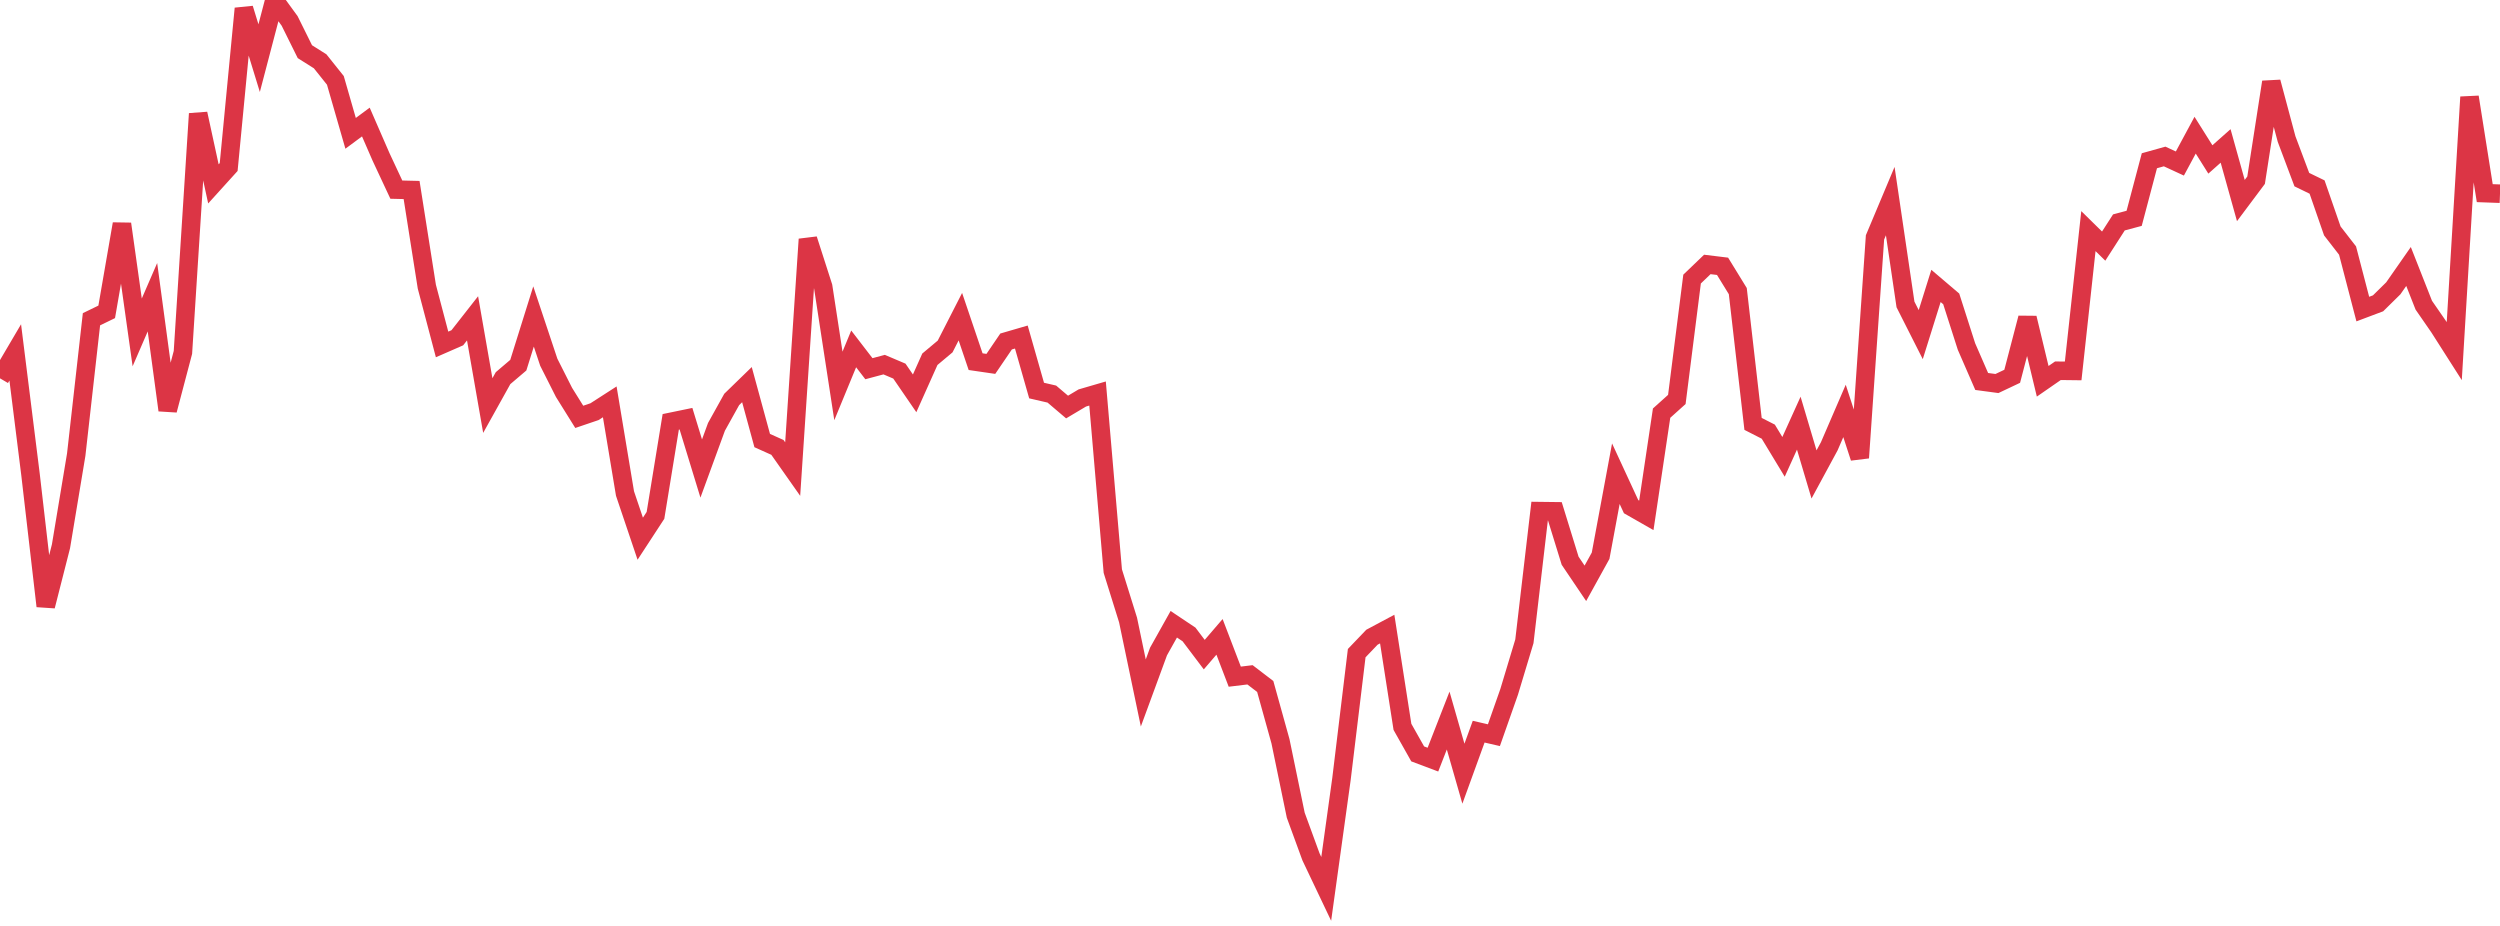 <?xml version="1.0" standalone="no"?>
<!DOCTYPE svg PUBLIC "-//W3C//DTD SVG 1.1//EN" "http://www.w3.org/Graphics/SVG/1.1/DTD/svg11.dtd">
<svg width="135" height="50" viewBox="0 0 135 50" preserveAspectRatio="none" class="sparkline" xmlns="http://www.w3.org/2000/svg"
xmlns:xlink="http://www.w3.org/1999/xlink"><path  class="sparkline--line" d="M 0 20.43 L 0 20.43 L 0.823 19.03 L 1.646 25.61 L 2.47 32.73 L 3.293 29.5 L 4.116 24.55 L 4.939 17.24 L 5.762 16.84 L 6.585 12.09 L 7.409 17.95 L 8.232 16.05 L 9.055 22.15 L 9.878 19.03 L 10.701 6.14 L 11.524 9.93 L 12.348 9.02 L 13.171 0.46 L 13.994 3.14 L 14.817 0 L 15.64 1.13 L 16.463 2.79 L 17.287 3.31 L 18.11 4.34 L 18.933 7.2 L 19.756 6.59 L 20.579 8.48 L 21.402 10.24 L 22.226 10.26 L 23.049 15.48 L 23.872 18.6 L 24.695 18.24 L 25.518 17.19 L 26.341 21.9 L 27.165 20.42 L 27.988 19.72 L 28.811 17.09 L 29.634 19.56 L 30.457 21.19 L 31.28 22.51 L 32.104 22.23 L 32.927 21.7 L 33.75 26.65 L 34.573 29.09 L 35.396 27.83 L 36.22 22.78 L 37.043 22.61 L 37.866 25.3 L 38.689 23.05 L 39.512 21.57 L 40.335 20.77 L 41.159 23.79 L 41.982 24.16 L 42.805 25.33 L 43.628 12.92 L 44.451 15.48 L 45.274 20.84 L 46.098 18.84 L 46.921 19.91 L 47.744 19.69 L 48.567 20.04 L 49.39 21.24 L 50.213 19.4 L 51.037 18.71 L 51.86 17.1 L 52.683 19.53 L 53.506 19.65 L 54.329 18.44 L 55.152 18.2 L 55.976 21.09 L 56.799 21.28 L 57.622 21.98 L 58.445 21.49 L 59.268 21.25 L 60.091 30.84 L 60.915 33.48 L 61.738 37.42 L 62.561 35.18 L 63.384 33.71 L 64.207 34.26 L 65.03 35.35 L 65.854 34.39 L 66.677 36.54 L 67.5 36.44 L 68.323 37.07 L 69.146 40.03 L 69.97 44.02 L 70.793 46.27 L 71.616 48 L 72.439 42.07 L 73.262 35.27 L 74.085 34.41 L 74.909 33.97 L 75.732 39.25 L 76.555 40.71 L 77.378 41.02 L 78.201 38.91 L 79.024 41.78 L 79.848 39.51 L 80.671 39.7 L 81.494 37.36 L 82.317 34.63 L 83.14 27.6 L 83.963 27.61 L 84.787 30.28 L 85.61 31.5 L 86.433 30.01 L 87.256 25.58 L 88.079 27.36 L 88.902 27.83 L 89.726 22.31 L 90.549 21.57 L 91.372 15.07 L 92.195 14.28 L 93.018 14.38 L 93.841 15.72 L 94.665 22.89 L 95.488 23.31 L 96.311 24.67 L 97.134 22.85 L 97.957 25.62 L 98.78 24.1 L 99.604 22.19 L 100.427 24.72 L 101.25 12.82 L 102.073 10.86 L 102.896 16.44 L 103.72 18.07 L 104.543 15.44 L 105.366 16.14 L 106.189 18.71 L 107.012 20.6 L 107.835 20.71 L 108.659 20.32 L 109.482 17.17 L 110.305 20.59 L 111.128 20.02 L 111.951 20.03 L 112.774 12.48 L 113.598 13.29 L 114.421 12.01 L 115.244 11.79 L 116.067 8.68 L 116.89 8.45 L 117.713 8.83 L 118.537 7.3 L 119.36 8.61 L 120.183 7.88 L 121.006 10.83 L 121.829 9.73 L 122.652 4.43 L 123.476 7.51 L 124.299 9.7 L 125.122 10.1 L 125.945 12.47 L 126.768 13.53 L 127.591 16.69 L 128.415 16.38 L 129.238 15.57 L 130.061 14.39 L 130.884 16.48 L 131.707 17.67 L 132.53 18.96 L 133.354 5.24 L 134.177 10.43 L 135 10.46" fill="none" stroke-width="1" stroke="#dc3545"></path></svg>